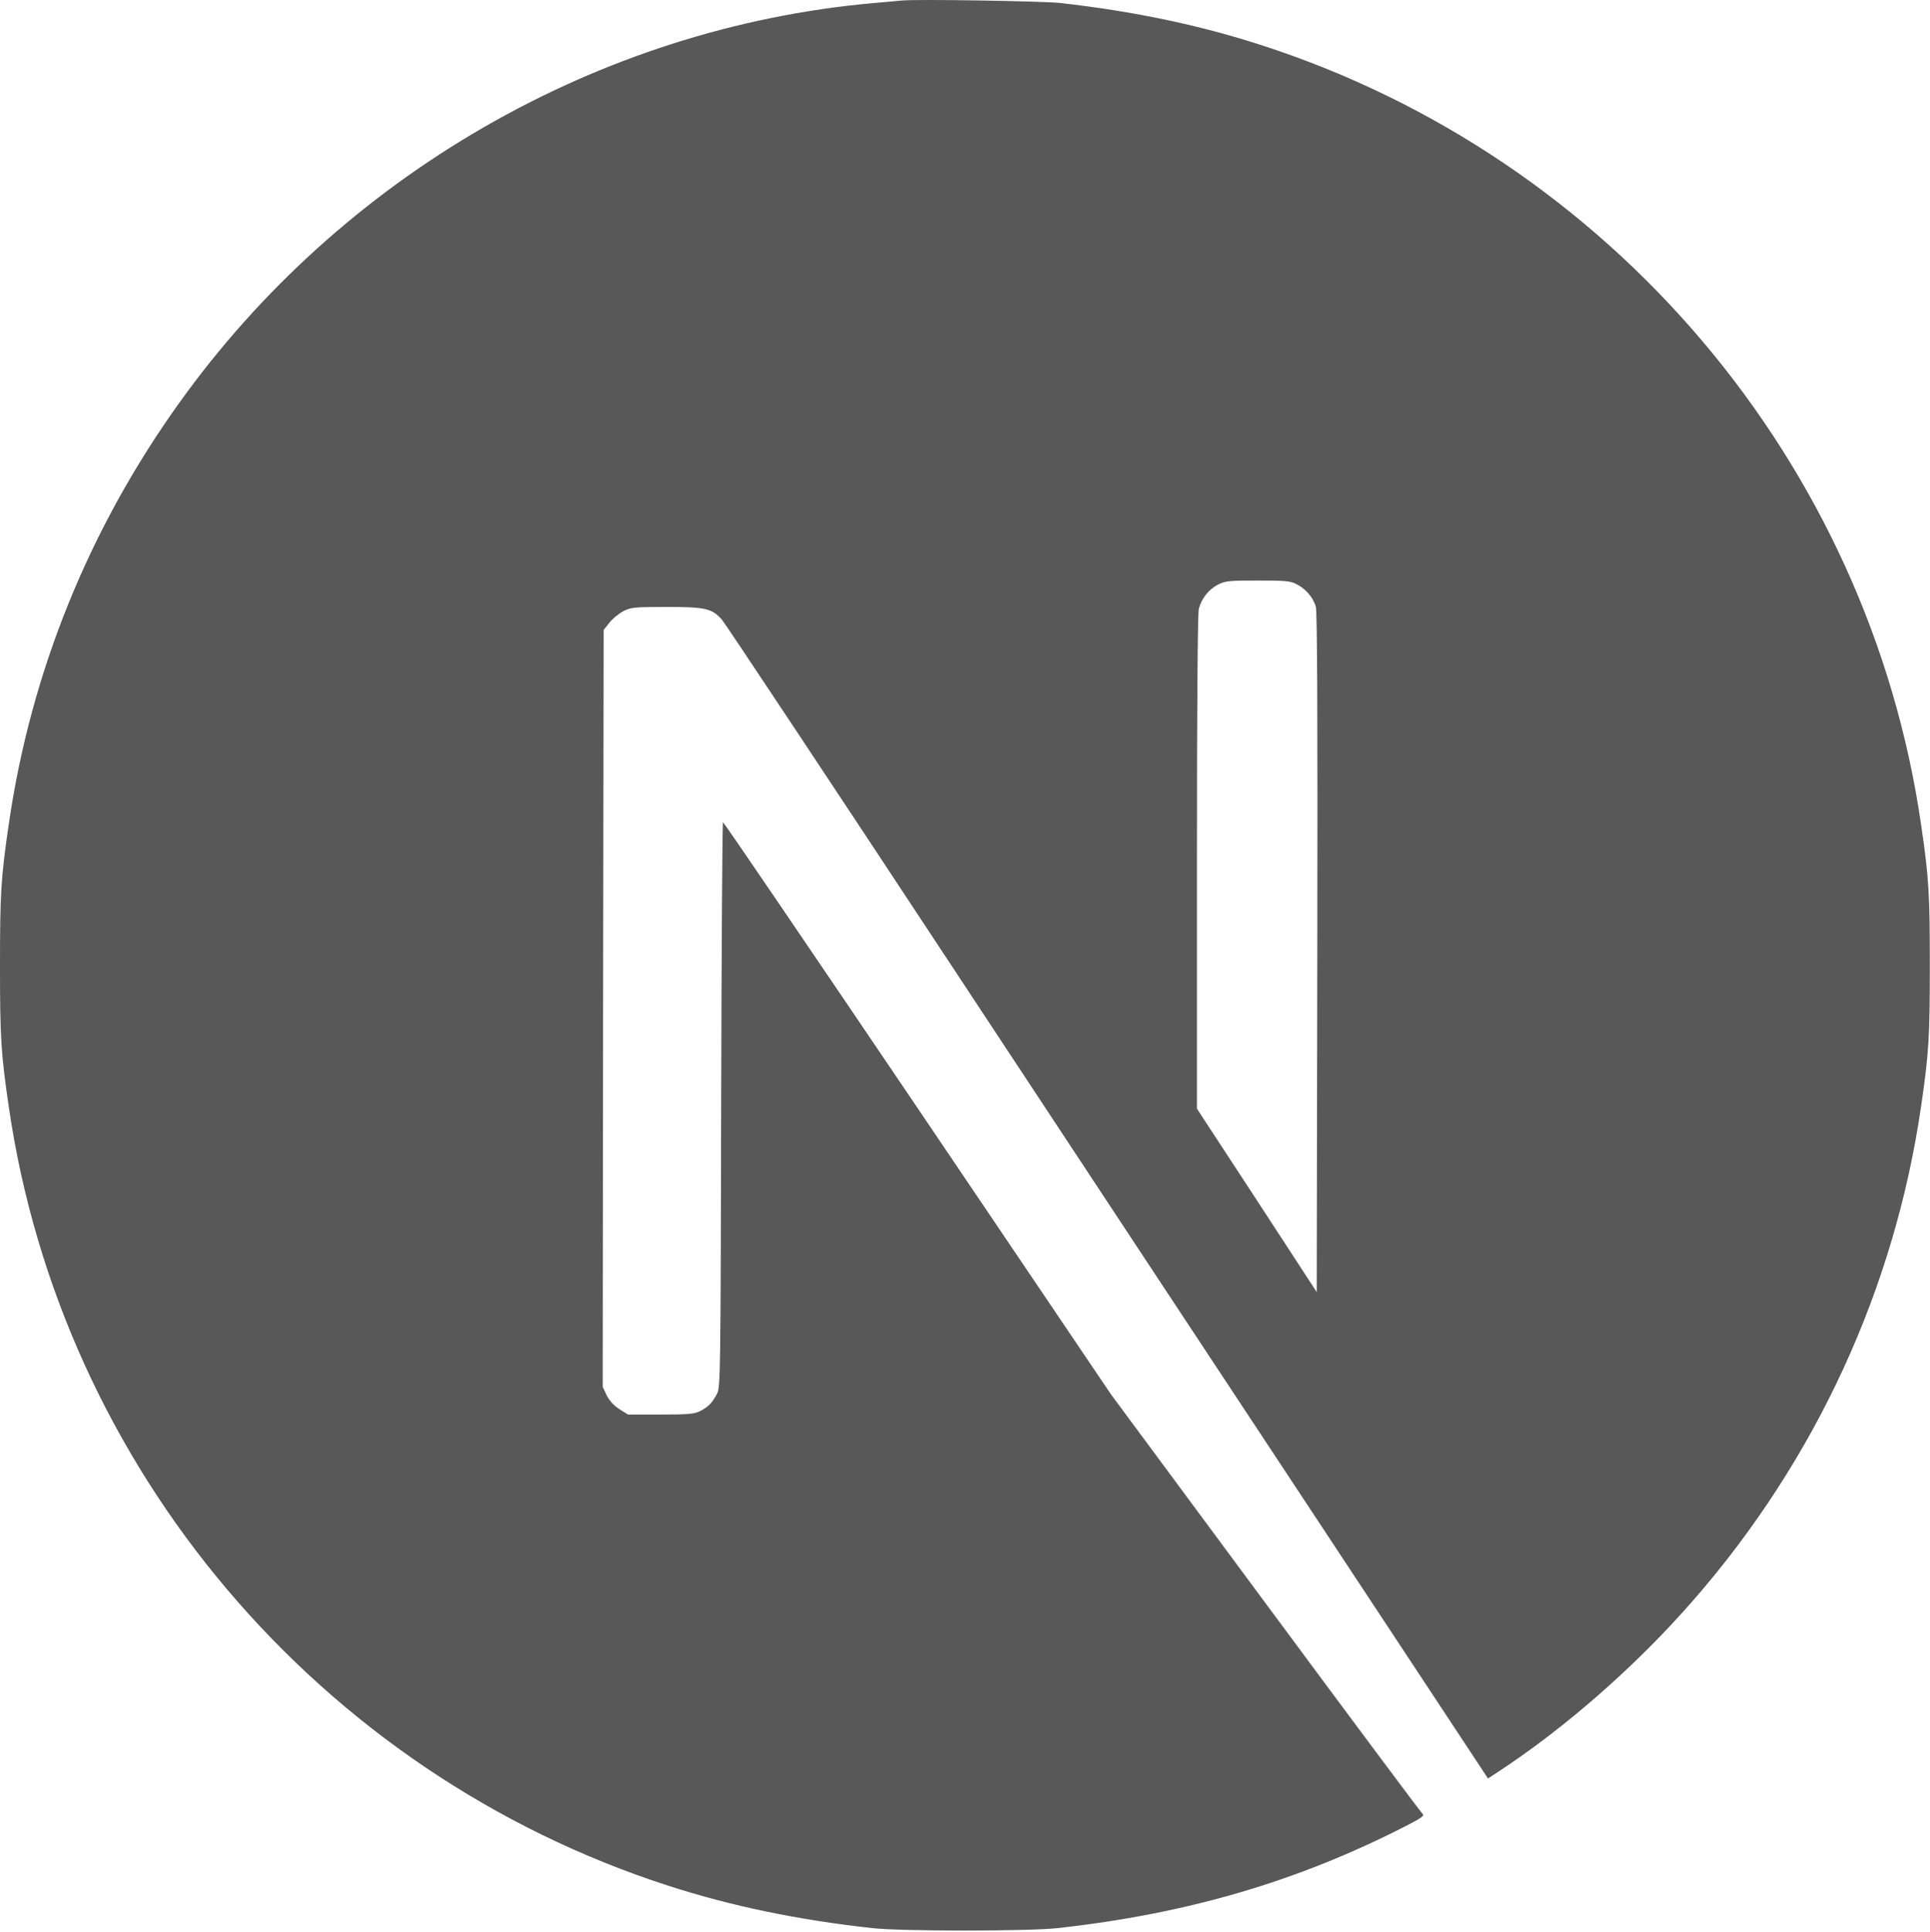 <svg width="1364" height="1365" viewBox="0 0 1364 1365" fill="none" xmlns="http://www.w3.org/2000/svg">
<path d="M637.271 0.367C634.338 0.634 625.006 1.567 616.606 2.234C422.892 19.698 241.443 124.222 126.521 284.873C62.527 374.197 21.598 475.521 6.133 582.844C0.667 620.307 0 631.372 0 682.167C0 732.962 0.667 744.028 6.133 781.491C43.196 1037.6 225.445 1252.78 472.621 1332.5C516.883 1346.77 563.545 1356.5 616.606 1362.37C637.271 1364.63 726.596 1364.63 747.26 1362.37C838.851 1352.24 916.444 1329.57 992.97 1290.51C1004.7 1284.51 1006.97 1282.91 1005.37 1281.58C1004.3 1280.78 954.307 1213.72 894.313 1132.66L785.257 985.338L648.603 783.091C573.411 671.902 511.55 580.977 511.017 580.977C510.483 580.844 509.95 670.702 509.684 780.424C509.284 972.539 509.15 980.271 506.751 984.804C503.284 991.337 500.618 994.003 495.018 996.936C490.752 999.07 487.019 999.47 466.888 999.47H443.823L437.691 995.603C433.691 993.07 430.758 989.737 428.758 985.871L425.958 979.871L426.225 712.564L426.625 445.124L430.758 439.924C432.891 437.124 437.424 433.525 440.624 431.792C446.09 429.125 448.223 428.859 471.287 428.859C498.485 428.859 503.018 429.925 510.084 437.658C512.083 439.791 586.076 551.247 674.601 685.5C763.126 819.754 884.18 1003.07 943.641 1093.06L1051.63 1256.64L1057.1 1253.04C1105.49 1221.58 1156.69 1176.79 1197.22 1130.12C1283.47 1031.07 1339.07 910.278 1357.73 781.491C1363.2 744.028 1363.87 732.962 1363.87 682.167C1363.87 631.372 1363.2 620.307 1357.73 582.844C1320.67 326.735 1138.42 111.556 891.246 31.831C847.651 17.699 801.255 7.966 749.26 2.1C736.461 0.767 648.337 -0.699 637.271 0.367ZM916.444 412.86C922.843 416.06 928.043 422.193 929.909 428.592C930.976 432.058 931.242 506.184 930.976 673.235L930.576 912.945L888.313 848.151L845.917 783.357V609.108C845.917 496.452 846.451 433.125 847.251 430.058C849.384 422.593 854.05 416.726 860.449 413.26C865.916 410.46 867.915 410.194 888.847 410.194C908.578 410.194 912.044 410.46 916.444 412.86Z" fill="#585858"/>
</svg>
